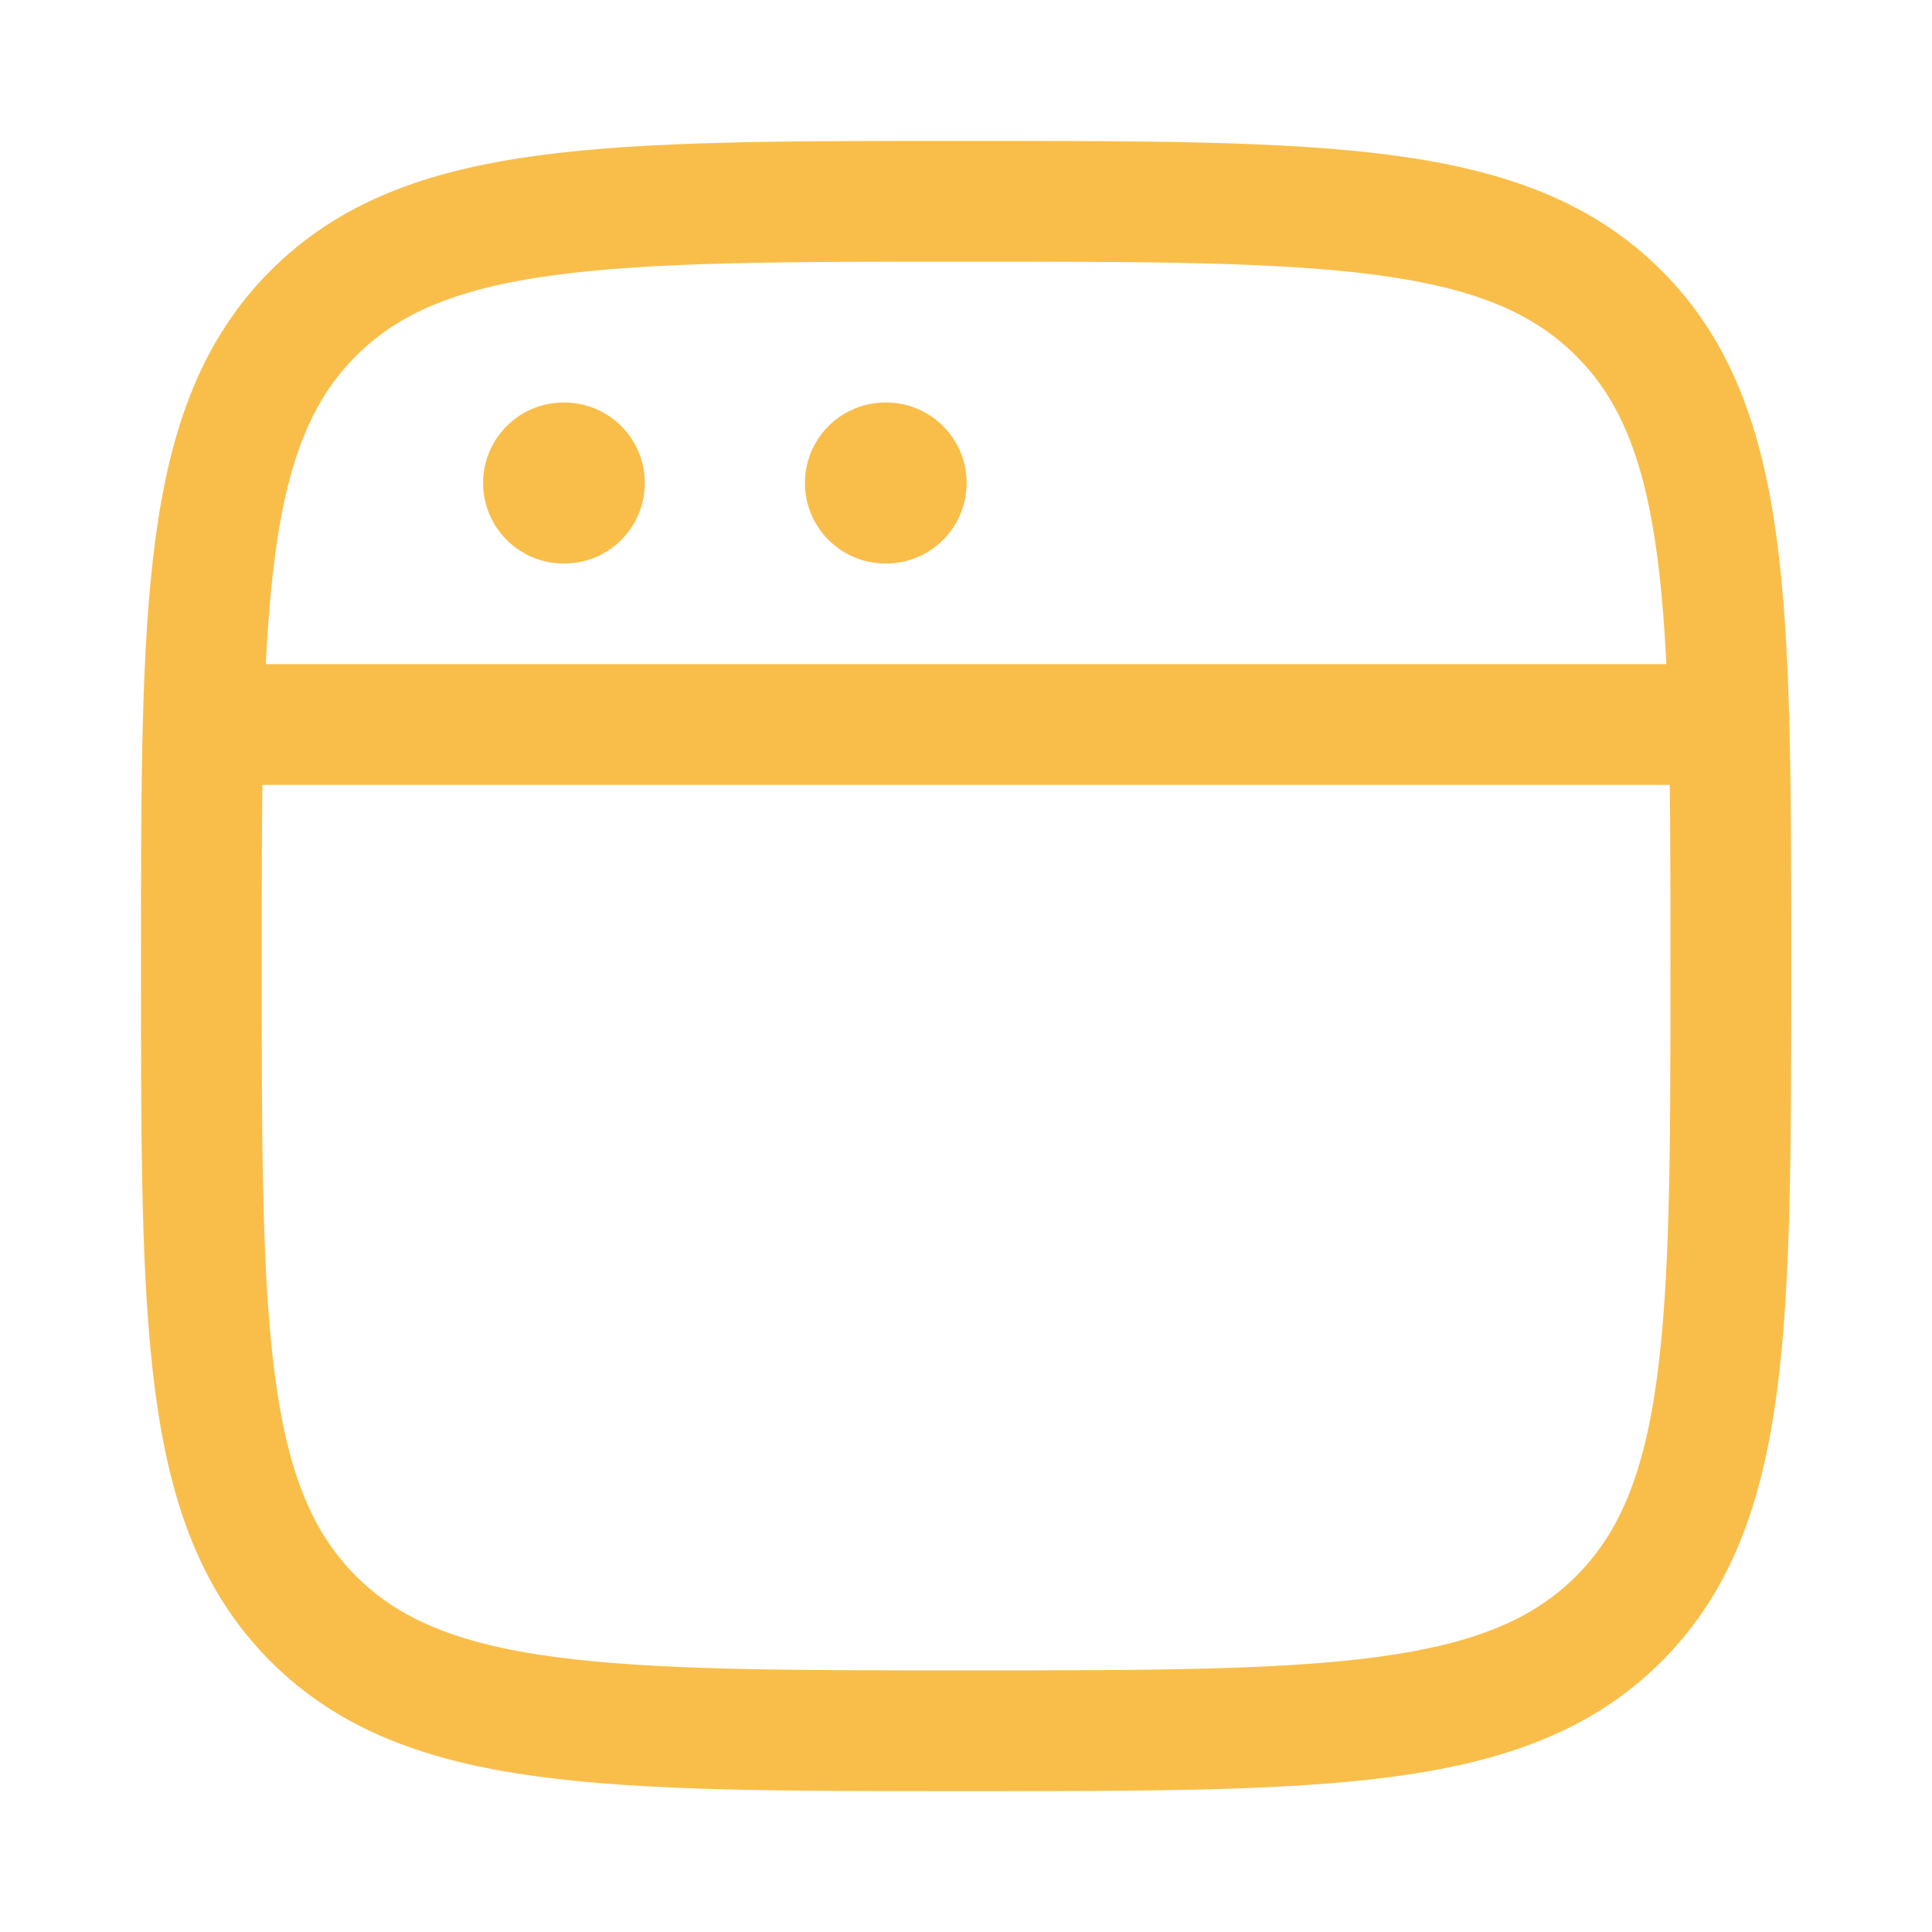 <svg width="56" height="56" viewBox="0 0 56 56" fill="none" xmlns="http://www.w3.org/2000/svg">
<path d="M5.836 28.001C5.836 17.551 5.836 12.326 9.082 9.08C12.328 5.834 17.553 5.834 28.003 5.834C38.452 5.834 43.677 5.834 46.923 9.08C50.169 12.326 50.169 17.551 50.169 28.001C50.169 38.45 50.169 43.675 46.923 46.921C43.677 50.167 38.452 50.167 28.003 50.167C17.553 50.167 12.328 50.167 9.082 46.921C5.836 43.675 5.836 38.45 5.836 28.001Z" stroke="#F9BE4A" stroke-width="3.5"/>
<path d="M5.836 21H50.169" stroke="#F9BE4A" stroke-width="3.5" stroke-linejoin="round"/>
<path d="M16.336 14H16.357" stroke="#F9BE4A" stroke-width="4.667" stroke-linecap="round" stroke-linejoin="round"/>
<path d="M25.664 14H25.685" stroke="#F9BE4A" stroke-width="4.667" stroke-linecap="round" stroke-linejoin="round"/>
</svg>
